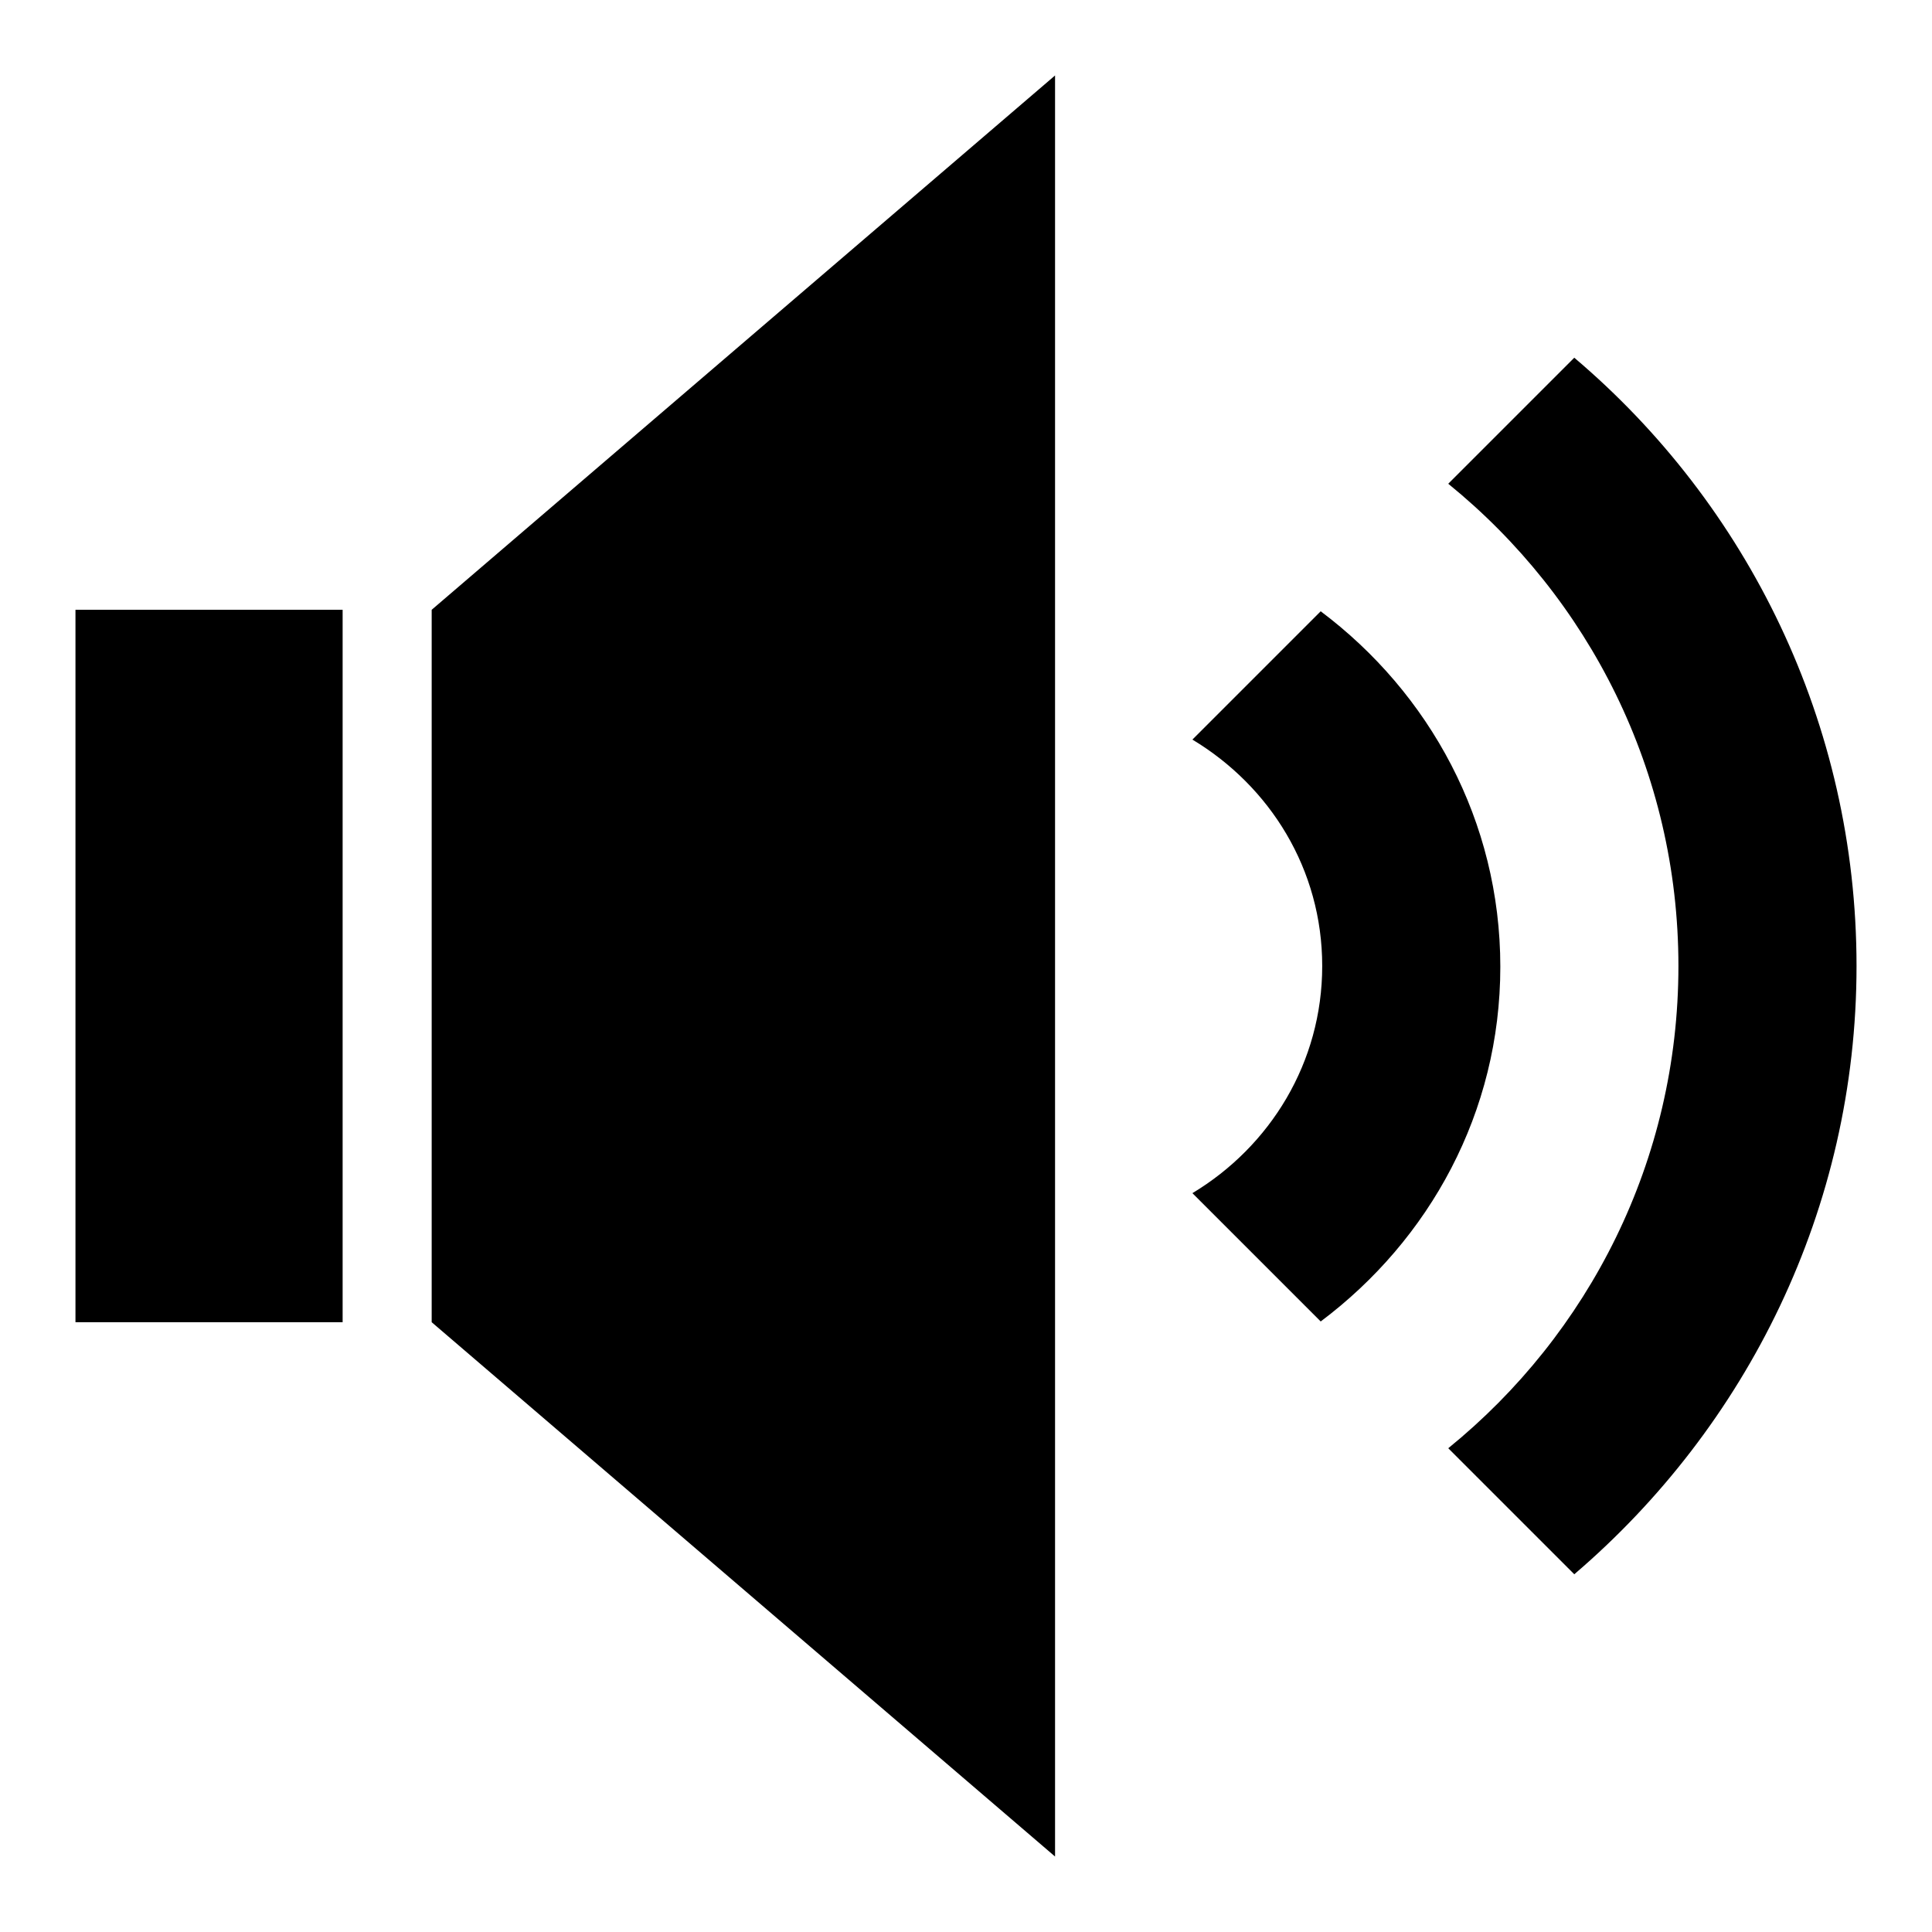 <?xml version="1.0" encoding="utf-8"?>
<!-- Svg Vector Icons : http://www.onlinewebfonts.com/icon -->
<!DOCTYPE svg PUBLIC "-//W3C//DTD SVG 1.1//EN" "http://www.w3.org/Graphics/SVG/1.1/DTD/svg11.dtd">
<svg version="1.1" xmlns="http://www.w3.org/2000/svg" xmlns:xlink="http://www.w3.org/1999/xlink" x="0px" y="0px" viewBox="0 0 256 256" enable-background="new 0 0 256 256" xml:space="preserve">
<g><g><path fill="#000000" d="M10,80.8h35.4v94.4H10V80.8z"/><path fill="#000000" d="M57.2,175.2l82.6,70.8V10L57.2,80.8V175.2z"/><path fill="#000000" d="M208.6,47.4l-16.7,16.7c18.6,15.1,30.5,38.1,30.5,63.9c0,25.8-11.9,48.8-30.5,63.9l16.7,16.7c22.8-19.5,37.4-48.4,37.4-80.6S231.5,66.8,208.6,47.4L208.6,47.4z"/><path fill="#000000" d="M175,81l-17,17c10.3,6.2,17.2,17.2,17.2,30c0,12.8-6.9,23.9-17.2,30.1l17,17c14.4-10.8,23.8-27.7,23.8-47S189.4,91.8,175,81z"/></g></g>
</svg>